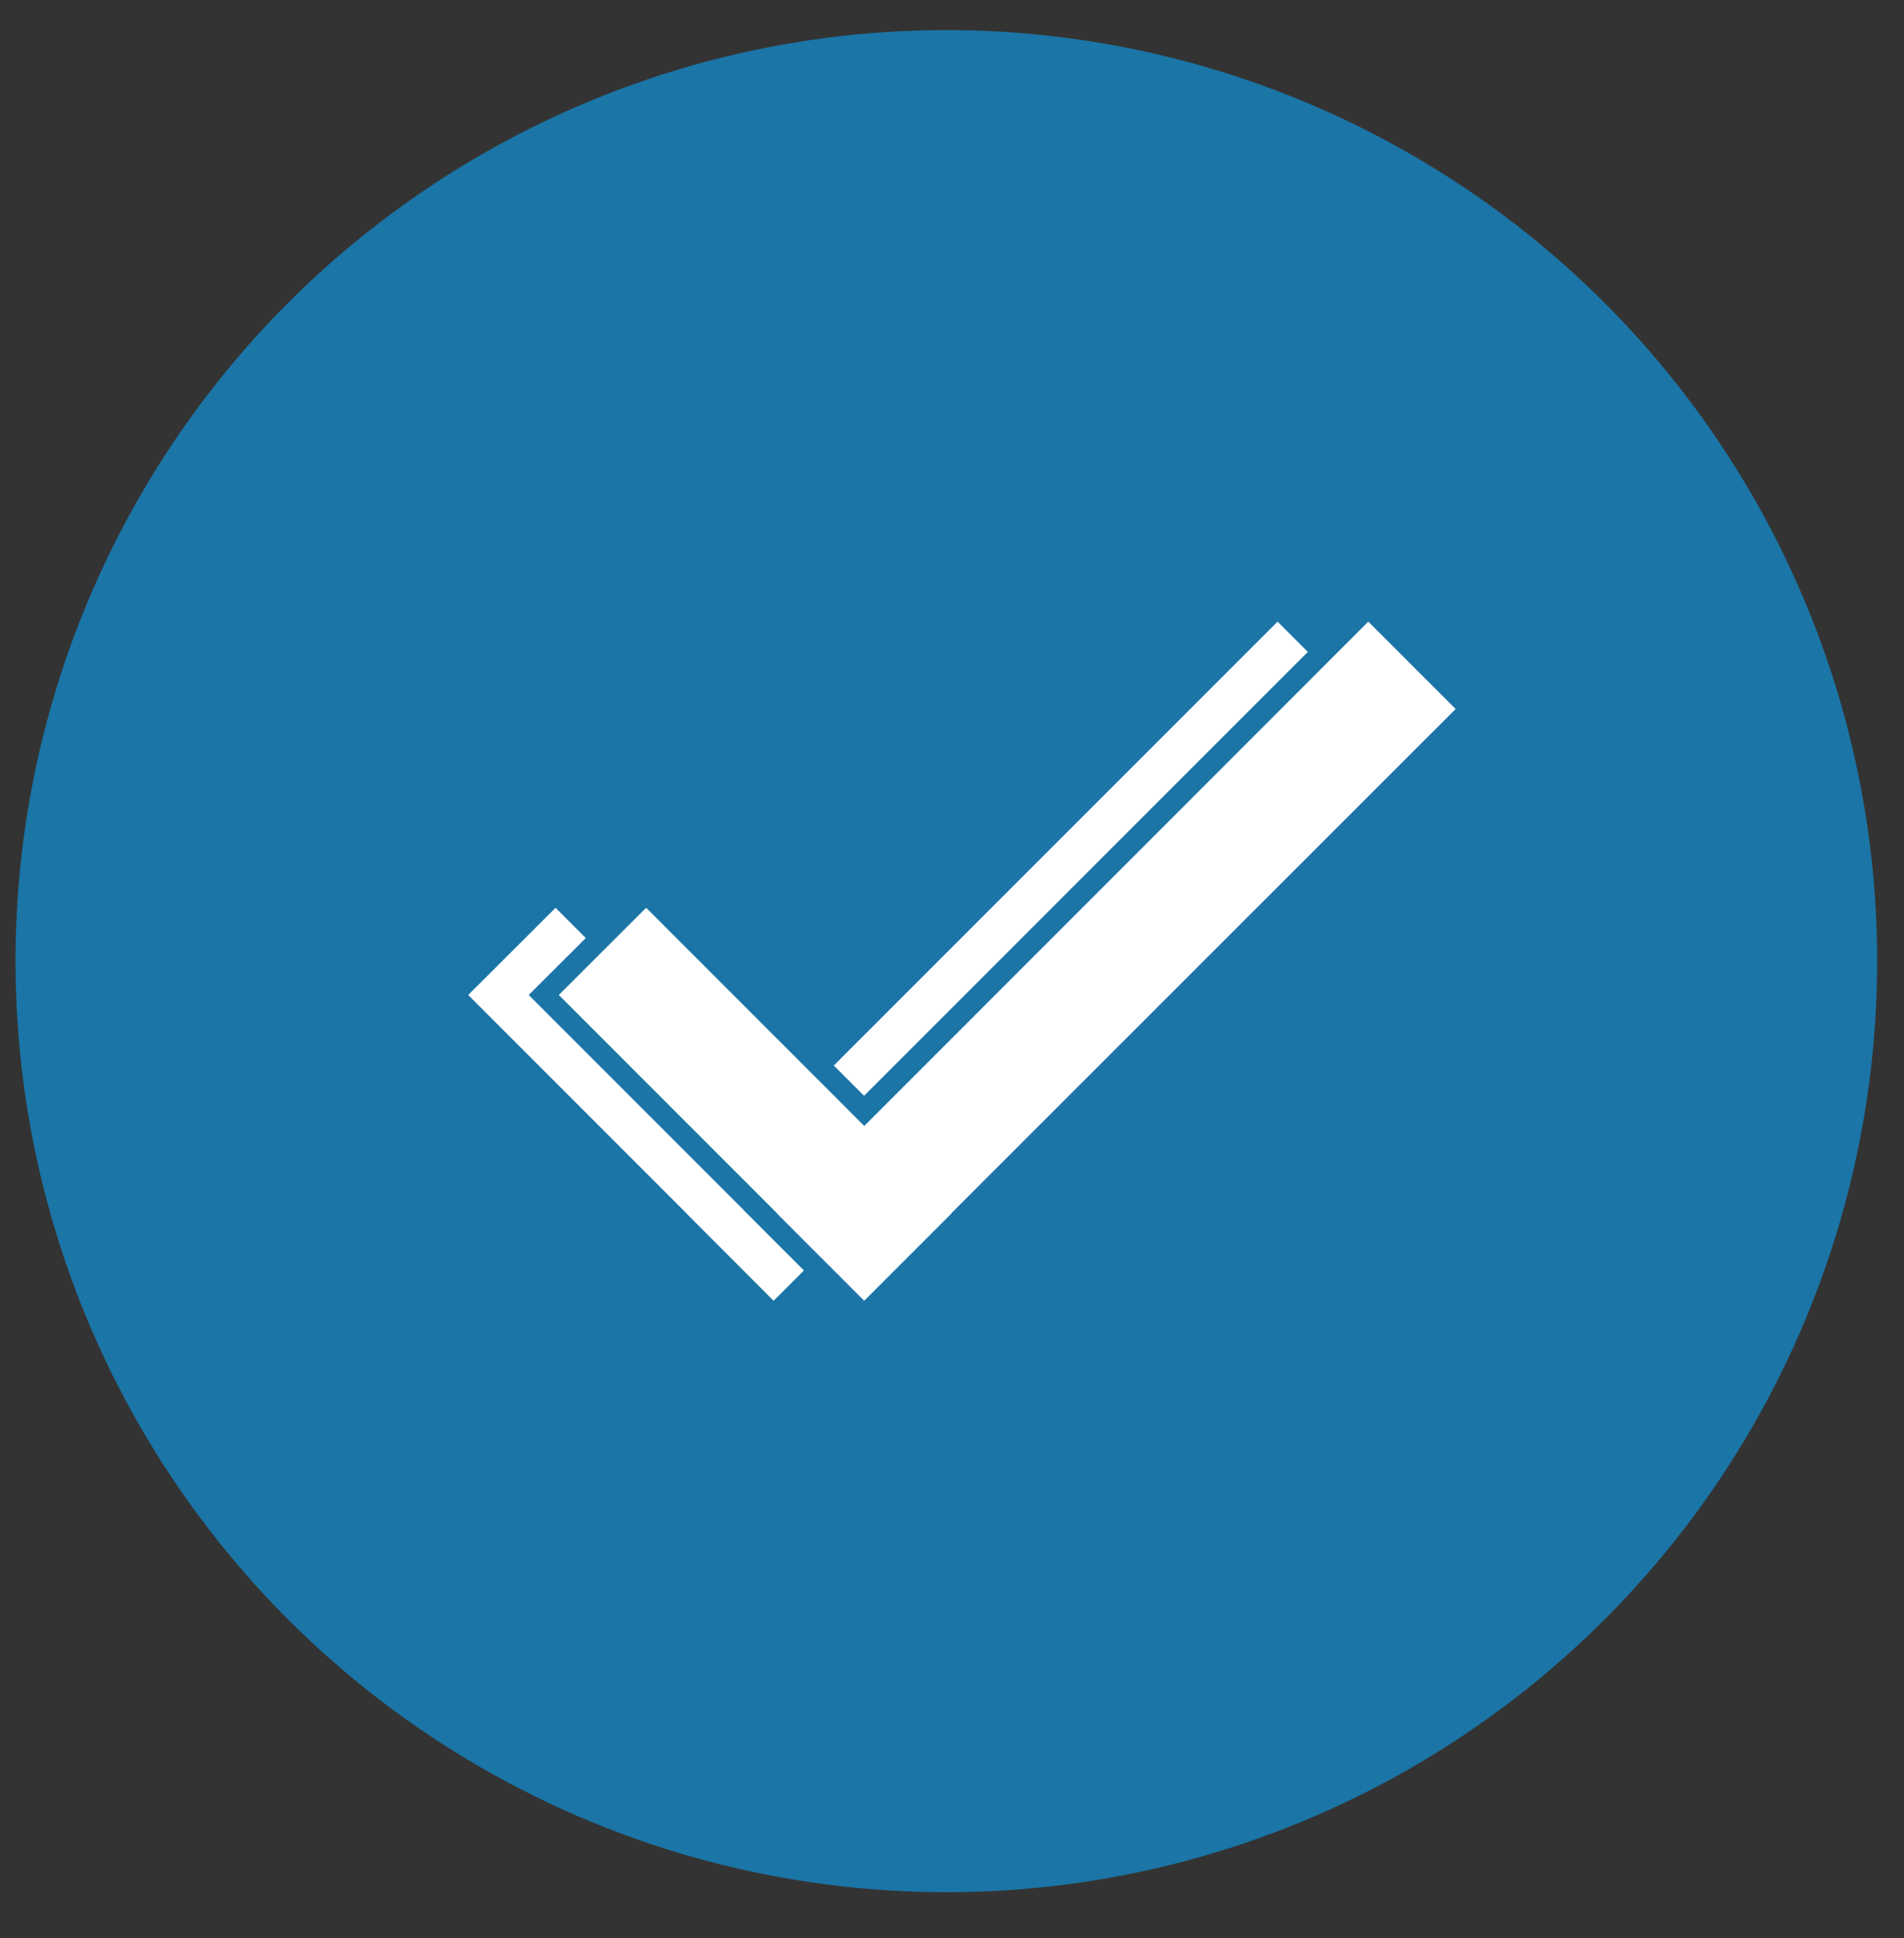 <svg xmlns="http://www.w3.org/2000/svg" xmlns:xlink="http://www.w3.org/1999/xlink" id="Layer_1" x="0px" y="0px" viewBox="0 0 122.73 124.89" style="enable-background:new 0 0 122.73 124.89;" xml:space="preserve"><rect x="0" y="0" width="122.73" height="124.89" fill="#333333" stroke="none"/><style type="text/css">	.st0{fill:#1B75A6;}	.st1{fill:#FFFFFF;}</style><circle class="st0" cx="61" cy="61.94" r="60"></circle><polygon class="st1" points="47.93,77.98 47.93,77.97 34.08,64.12 37.76,60.45 35.81,58.5 30.18,64.12 44.24,78.18 44.24,78.19   49.86,83.82 49.87,83.81 49.87,83.82 51.82,81.87 "></polygon><rect x="48.81" y="53.96" transform="matrix(0.707 -0.707 0.707 0.707 -18.913 65.024)" class="st1" width="40.46" height="2.76"></rect><polygon class="st1" points="93.83,45.69 88.2,40.06 55.71,72.56 41.65,58.5 36.02,64.12 50.08,78.18 50.07,78.19 55.7,83.82   55.71,83.81 55.71,83.82 61.34,78.19 61.33,78.18 "></polygon></svg>